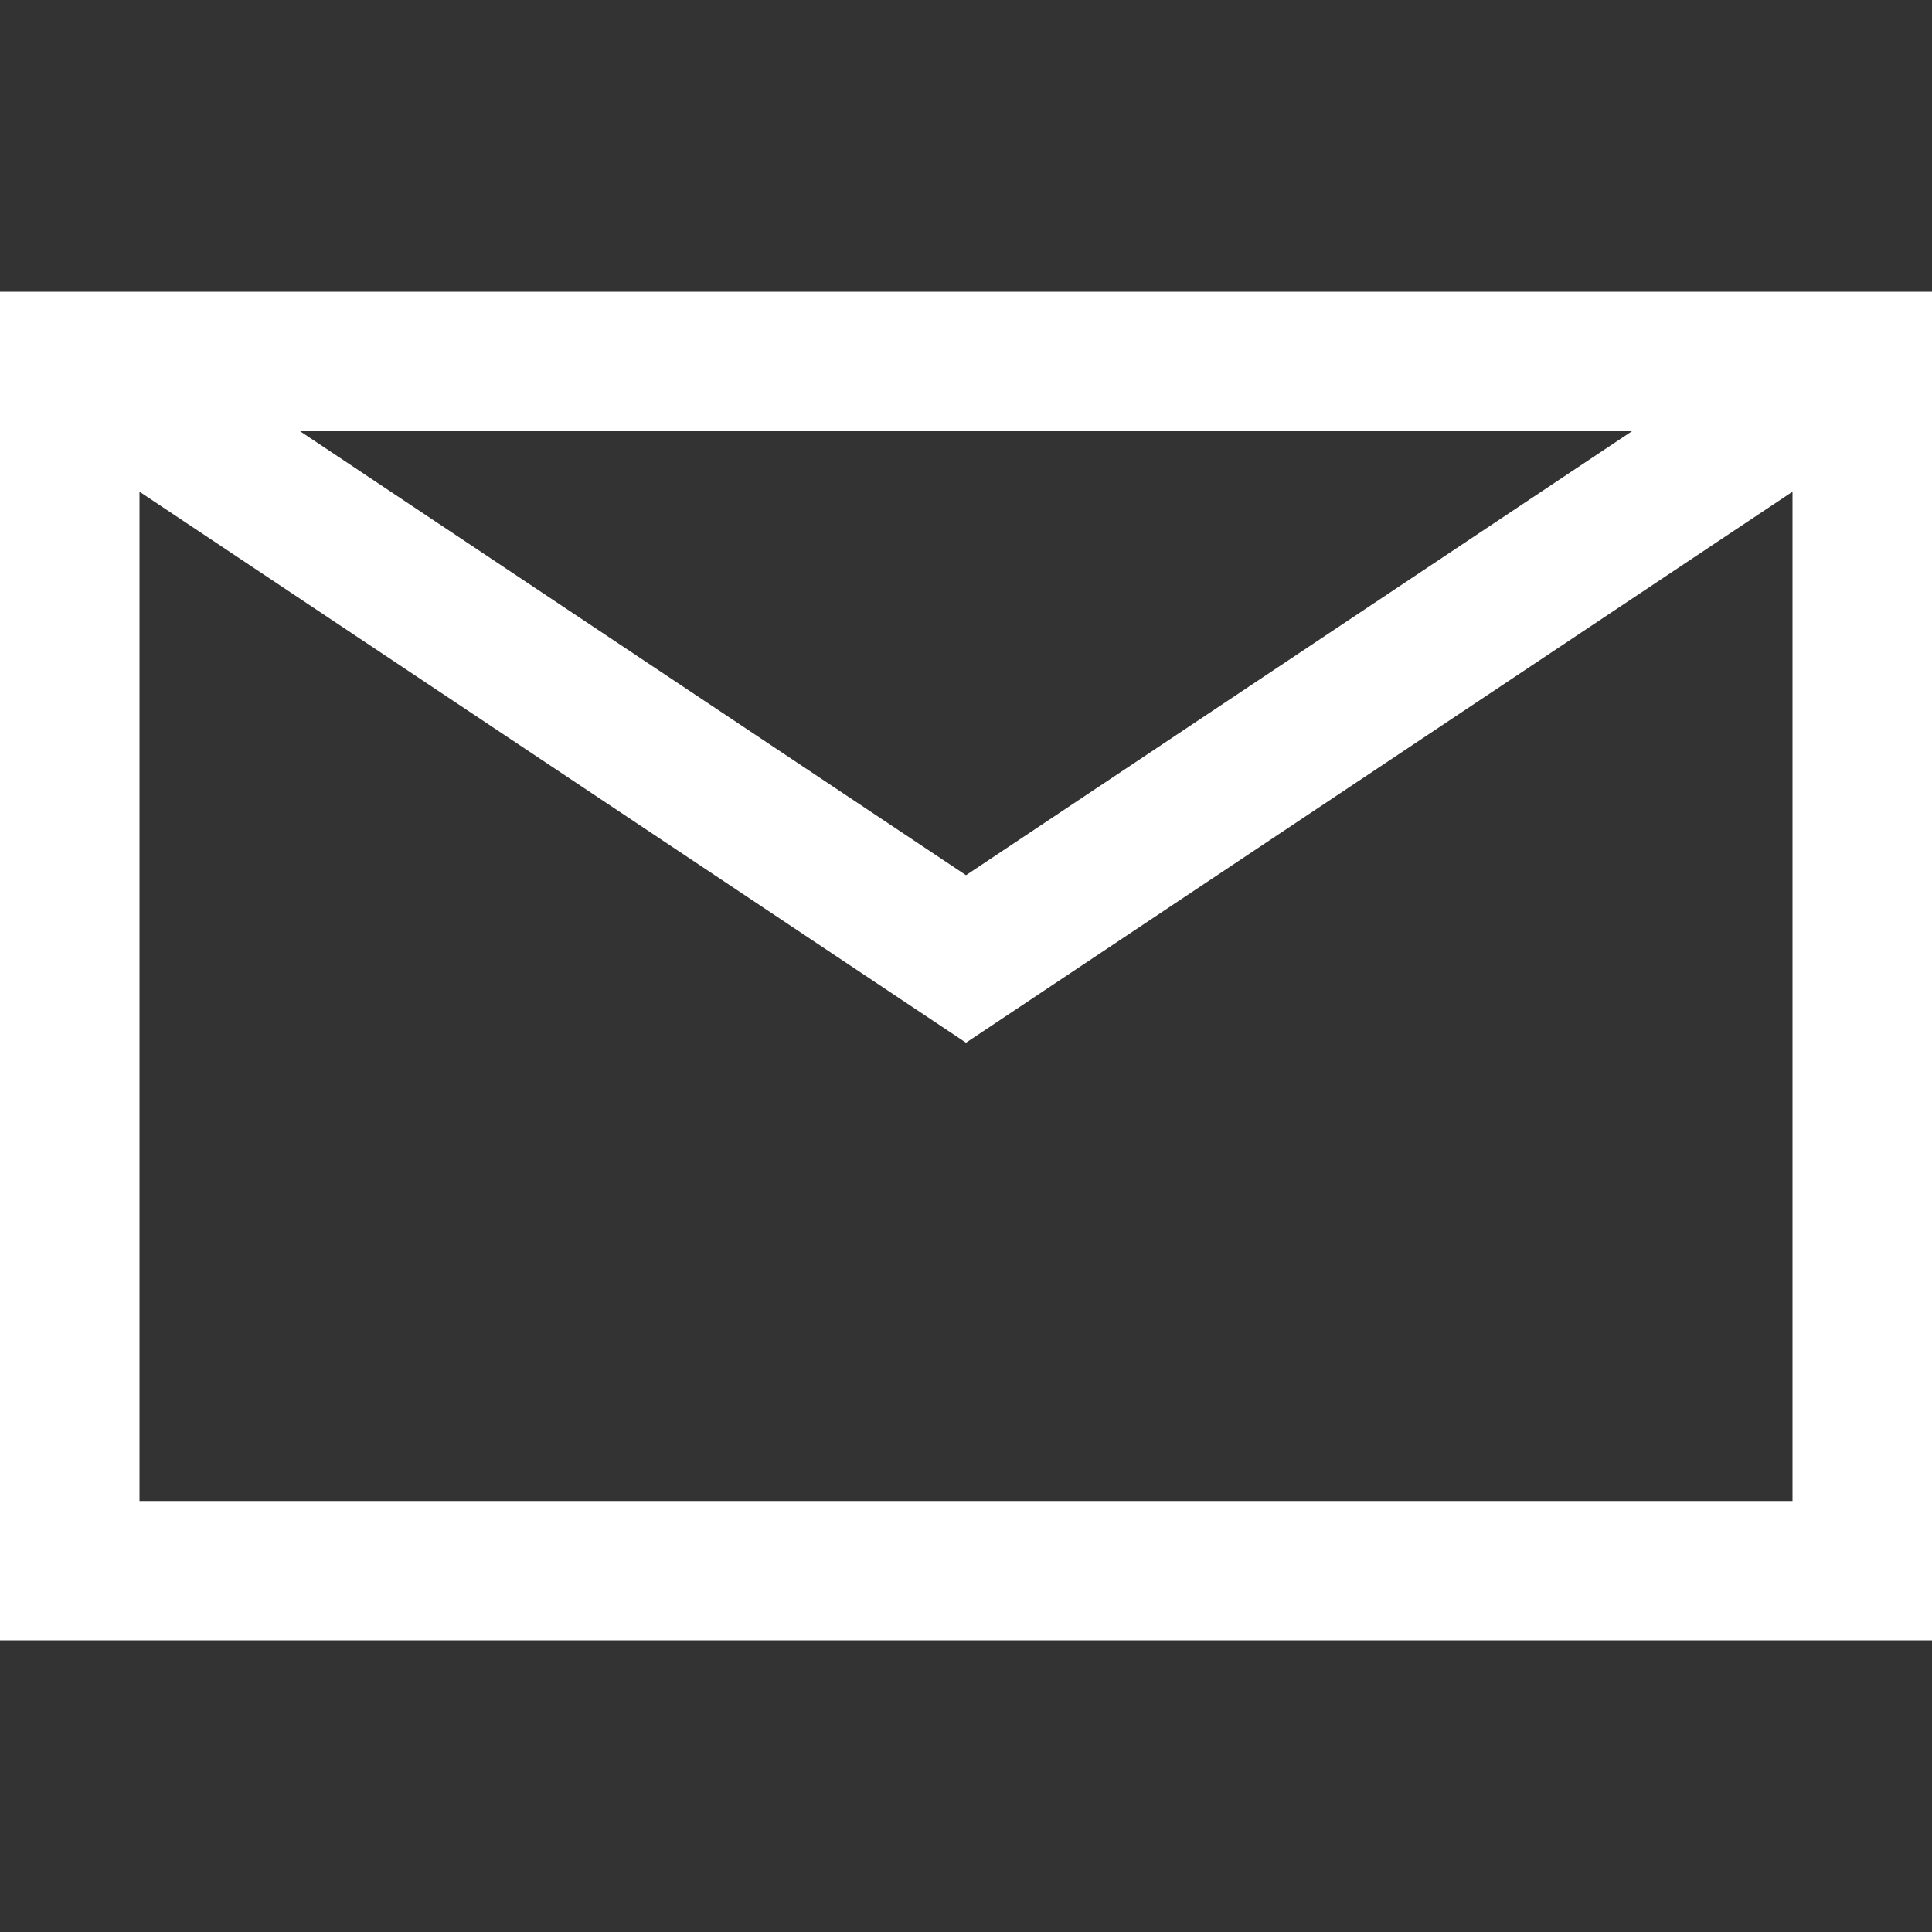 <?xml version="1.0" encoding="UTF-8"?><svg id="_レイヤー_1" xmlns="http://www.w3.org/2000/svg" width="100" height="100" viewBox="0 0 100 100"><rect x="0" y="0" width="100" height="100" fill="#333333" stroke="none"/><defs><style>.cls-1{fill:none;}.cls-2{fill:#fff;}</style></defs><path class="cls-2" d="m0,15.1v69.8h100V15.1H0Zm84.47,7.22l-34.47,22.98L15.53,22.32h68.95ZM7.22,77.68V25.45l42.78,28.52,42.78-28.52v52.24H7.22Z"/><rect class="cls-1" width="100" height="100"/></svg>